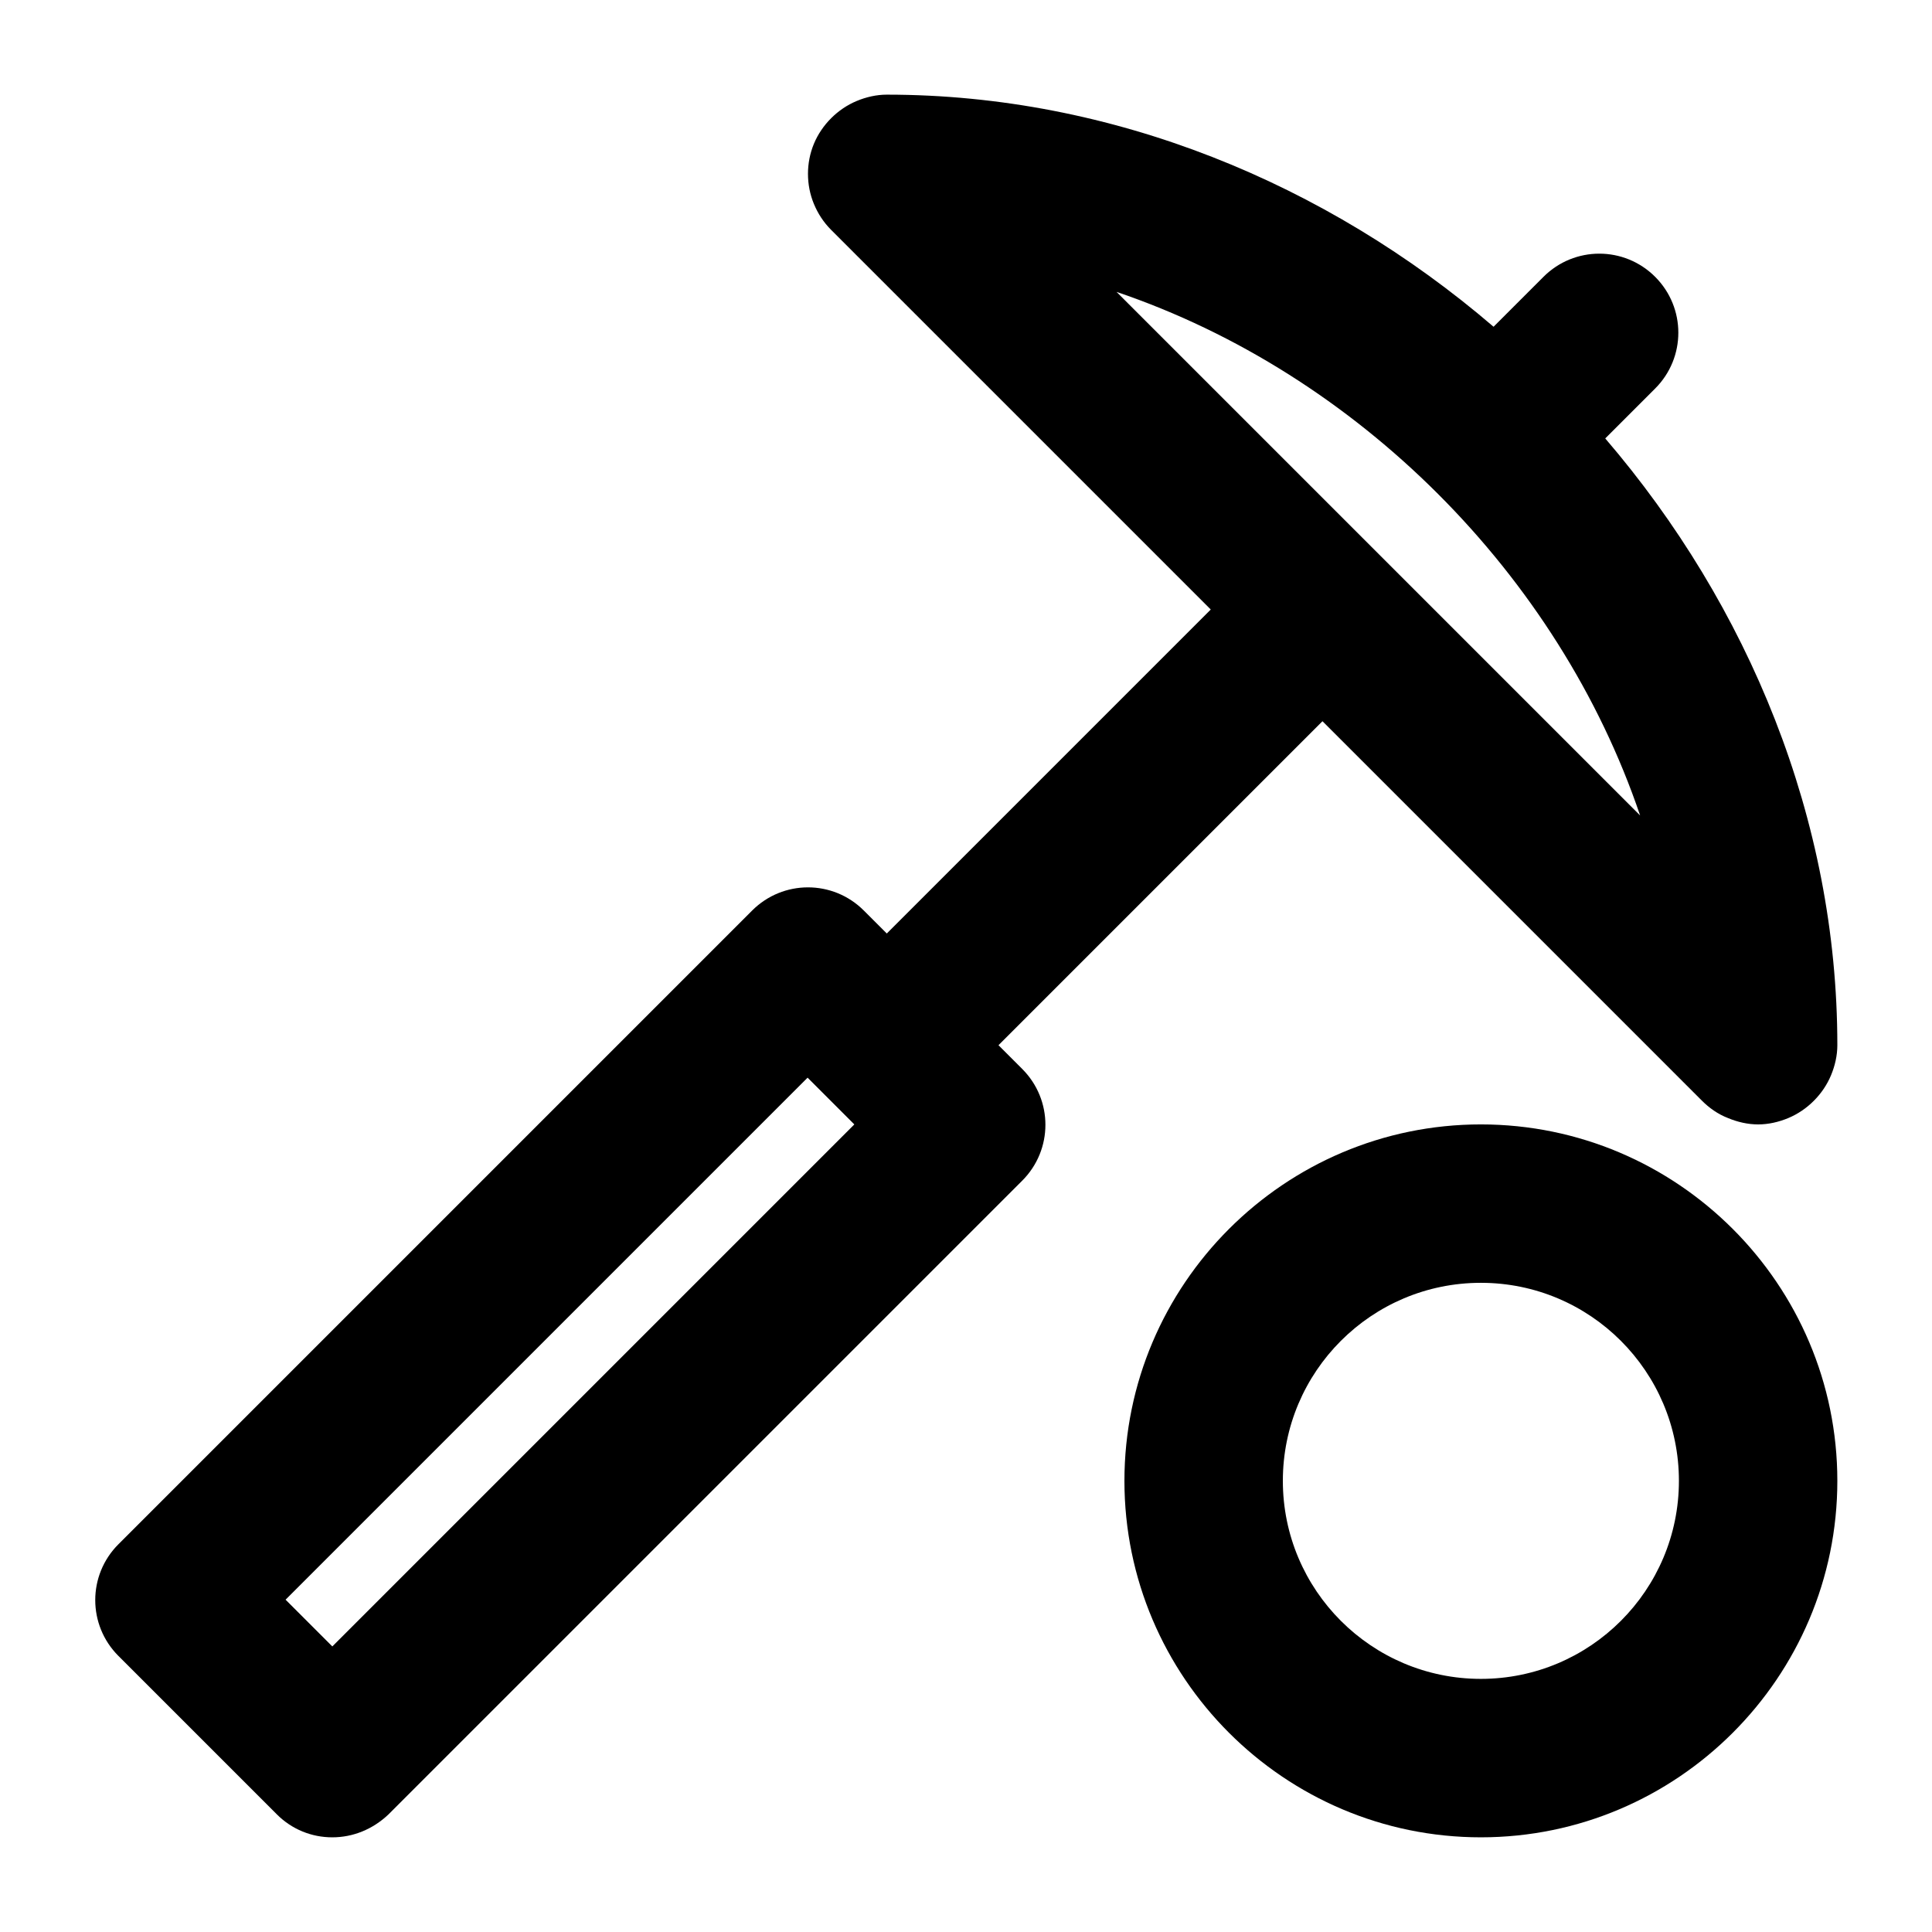 <?xml version="1.0" encoding="UTF-8"?>
<!-- Uploaded to: ICON Repo, www.svgrepo.com, Generator: ICON Repo Mixer Tools -->
<svg fill="#000000" width="800px" height="800px" version="1.1" viewBox="144 144 512 512" xmlns="http://www.w3.org/2000/svg">
 <g>
  <path d="m536.45 441.98c-52.059 0-94.465 42.402-94.465 94.465 0 52.059 42.402 94.465 94.465 94.465 52.059 0 94.465-42.402 94.465-94.465s-42.402-94.465-94.465-94.465zm0 146.94c-28.969 0-52.48-23.512-52.48-52.48s23.512-52.48 52.48-52.48 52.48 23.512 52.48 52.48-23.512 52.48-52.48 52.48z"/>
  <path d="m408.61 420.99 85.859-85.859 100.55 100.55c1.891 1.891 4.199 3.57 6.926 4.617 2.519 1.051 5.25 1.684 7.977 1.684 2.731 0 5.457-0.629 7.977-1.68 5.039-2.098 9.238-6.297 11.336-11.336 1.051-2.519 1.68-5.25 1.68-7.977 0-59.828-23.512-116.51-61.508-160.8l13.227-13.227c8.188-8.188 8.188-21.41 0-29.598s-21.41-8.188-29.598 0l-13.227 13.227c-44.293-37.996-100.97-61.508-160.8-61.508-2.731 0-5.457 0.629-7.977 1.68-5.039 2.098-9.238 6.297-11.336 11.336-2.098 5.039-2.098 10.914 0 15.953 1.051 2.519 2.519 4.828 4.617 6.926l100.55 100.55-85.855 85.859-6.086-6.086c-8.188-8.188-21.41-8.188-29.598 0l-167.94 167.94c-8.188 8.188-8.188 21.41 0 29.598l41.984 41.984c3.984 3.988 9.234 6.086 14.691 6.086s10.707-2.098 14.906-6.086l167.94-167.94c8.188-8.188 8.188-21.41 0-29.598zm170.04-60.879-138.76-138.76c63.816 21.621 117.14 74.941 138.76 138.76zm-346.58 220.21-12.387-12.387 138.34-138.34 12.383 12.387z"/>
 </g>
</svg>